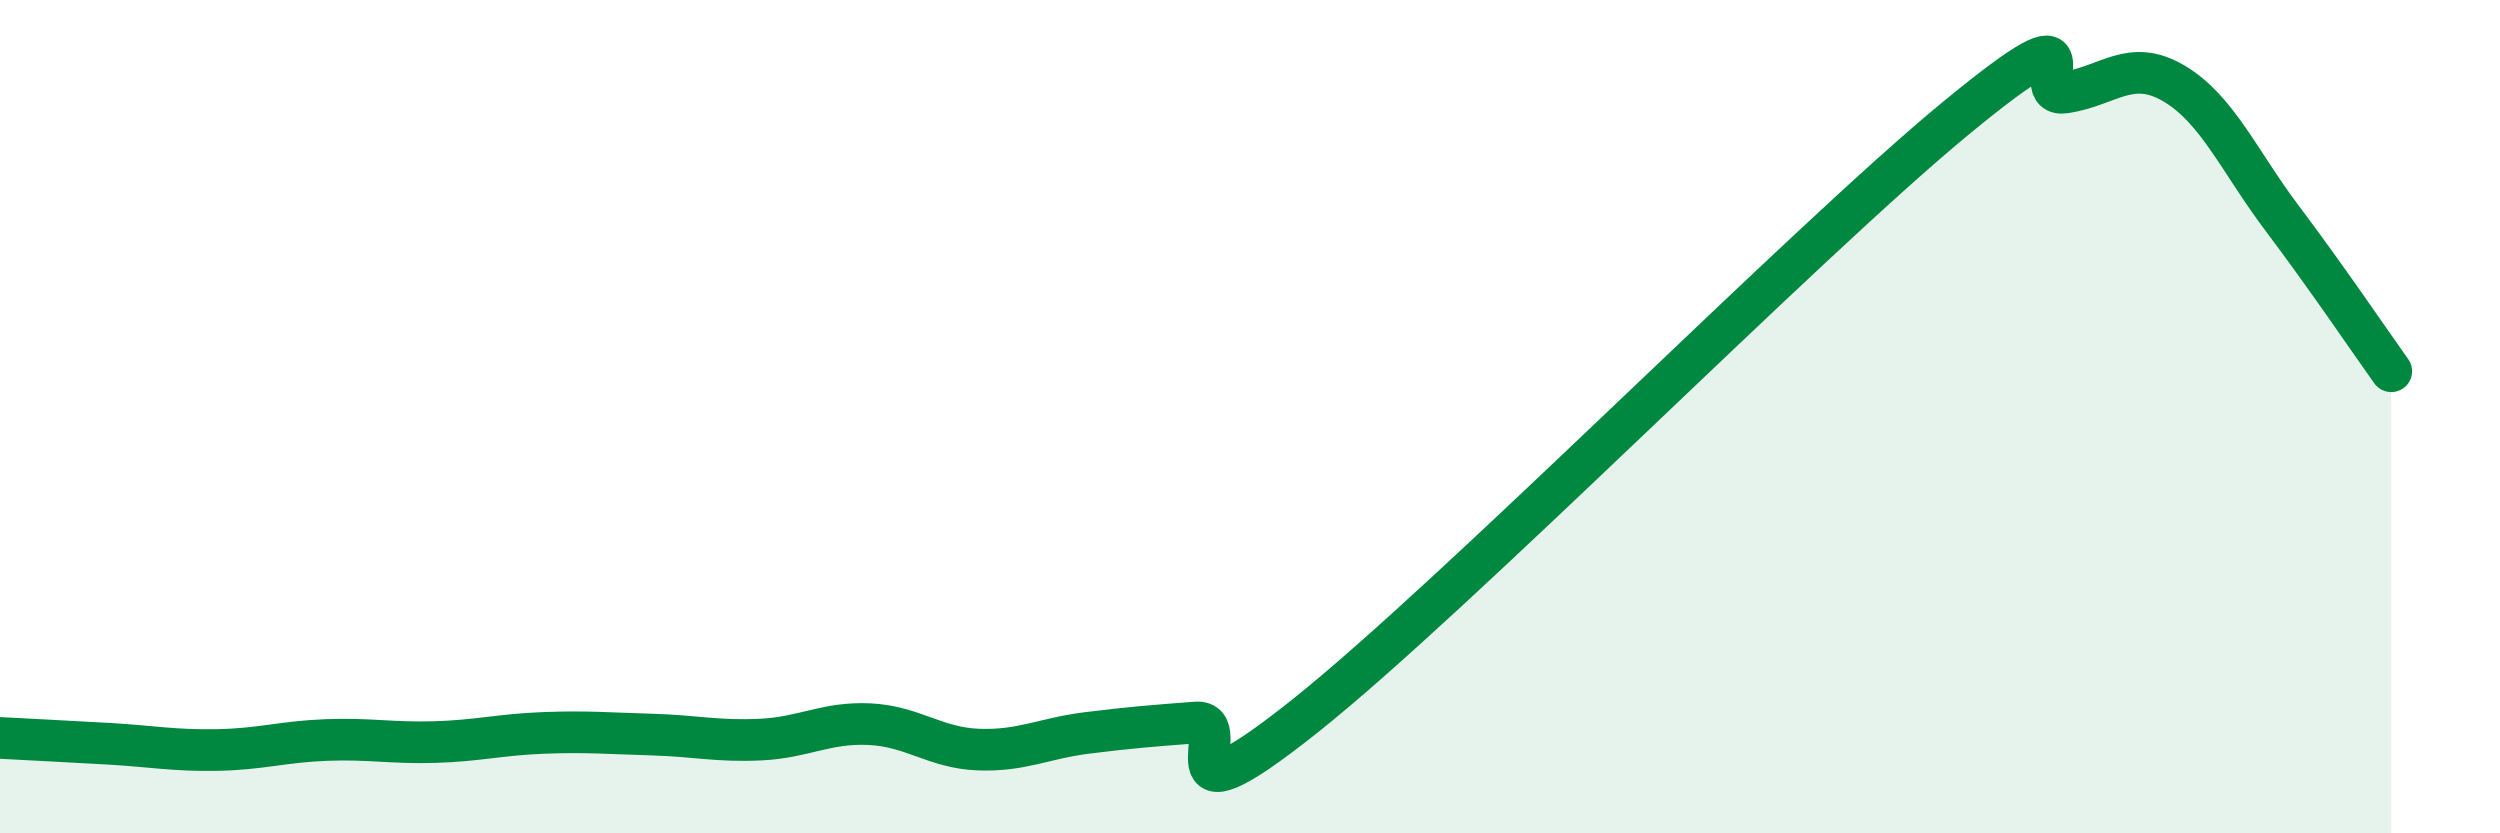 
    <svg width="60" height="20" viewBox="0 0 60 20" xmlns="http://www.w3.org/2000/svg">
      <path
        d="M 0,17.71 C 0.52,17.74 1.57,17.79 2.61,17.85 C 3.65,17.91 4.18,18.02 5.22,18 C 6.26,17.98 6.79,17.8 7.83,17.76 C 8.87,17.72 9.39,17.84 10.43,17.81 C 11.47,17.78 12,17.63 13.04,17.59 C 14.08,17.55 14.61,17.6 15.65,17.63 C 16.69,17.66 17.22,17.8 18.26,17.75 C 19.3,17.7 19.83,17.33 20.87,17.38 C 21.91,17.43 22.44,17.95 23.48,17.99 C 24.52,18.03 25.05,17.72 26.09,17.59 C 27.13,17.46 27.66,17.42 28.7,17.34 C 29.74,17.26 27.65,20.1 31.3,17.2 C 34.95,14.3 43.31,5.82 46.96,2.82 C 50.61,-0.18 48.53,2.38 49.57,2.22 C 50.61,2.06 51.13,1.39 52.17,2 C 53.21,2.61 53.74,3.87 54.78,5.25 C 55.82,6.63 56.87,8.18 57.39,8.91L57.39 20L0 20Z"
        fill="#008740"
        opacity="0.1"
        stroke-linecap="round"
        stroke-linejoin="round"
      />
      <path
        d="M 0,17.71 C 0.52,17.74 1.57,17.79 2.61,17.85 C 3.65,17.91 4.18,18.02 5.22,18 C 6.26,17.98 6.79,17.8 7.83,17.76 C 8.87,17.72 9.39,17.84 10.43,17.81 C 11.47,17.78 12,17.63 13.04,17.59 C 14.08,17.55 14.61,17.6 15.65,17.63 C 16.69,17.66 17.22,17.8 18.26,17.75 C 19.3,17.7 19.83,17.33 20.87,17.38 C 21.91,17.43 22.44,17.95 23.48,17.99 C 24.52,18.03 25.05,17.72 26.09,17.59 C 27.13,17.46 27.66,17.42 28.7,17.34 C 29.74,17.26 27.65,20.1 31.3,17.2 C 34.95,14.3 43.31,5.82 46.96,2.82 C 50.61,-0.18 48.53,2.38 49.57,2.22 C 50.61,2.06 51.13,1.39 52.17,2 C 53.21,2.61 53.74,3.87 54.78,5.25 C 55.82,6.63 56.87,8.18 57.39,8.91"
        stroke="#008740"
        stroke-width="1"
        fill="none"
        stroke-linecap="round"
        stroke-linejoin="round"
      />
    </svg>
  